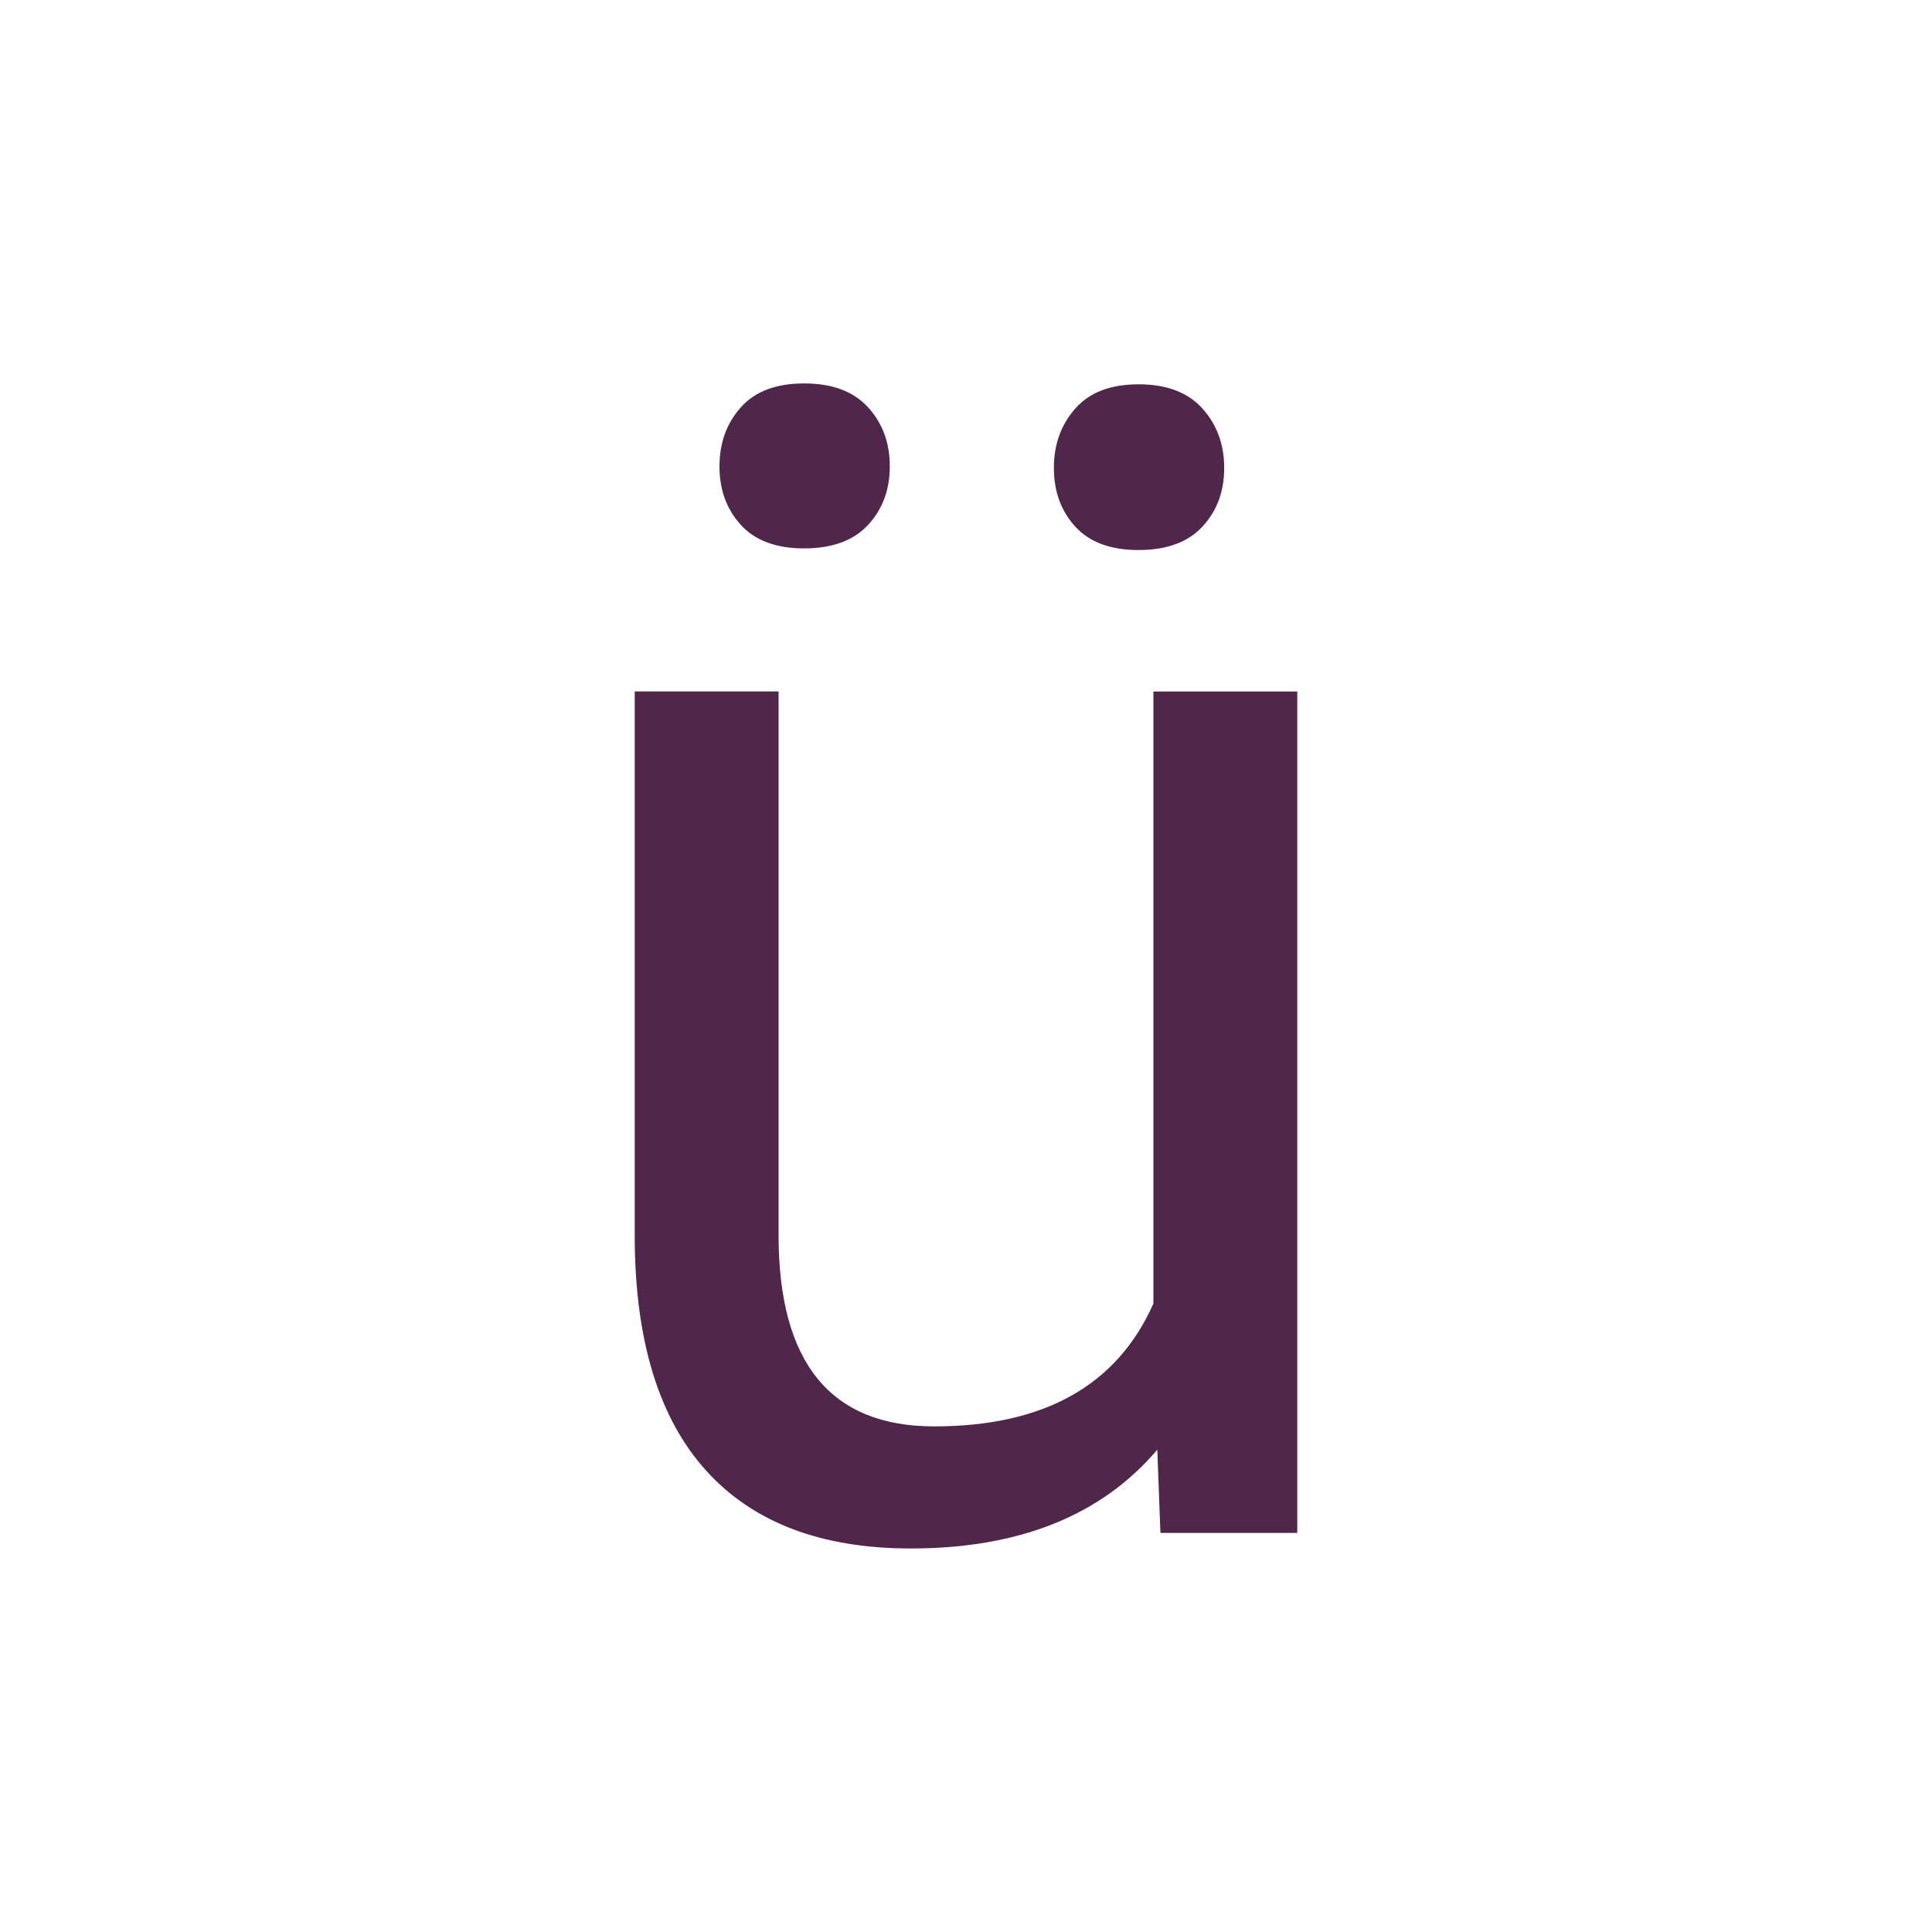 <svg width="1024" height="1024" viewBox="0 0 1024 1024" fill="none" xmlns="http://www.w3.org/2000/svg">
<g id="alphabet_tr/u&#204;&#136;_lower_case">
<path id="Vector" d="M613.395 768.383C583.693 803.279 540.139 820.728 482.733 820.728C435.193 820.728 398.992 806.92 374.13 779.305C349.268 751.689 336.697 710.816 336.416 656.686V366.485H412.663V654.615C412.663 722.216 440.142 756.016 495.099 756.016C553.356 756.016 592.102 734.31 611.336 690.896V366.497H687.571V812.479H615.045L613.395 768.383ZM381.343 247.177C381.343 234.758 385.12 224.322 392.674 215.869C400.228 207.416 411.427 203.202 426.27 203.226C441.105 203.226 452.372 207.44 460.071 215.869C467.769 224.298 471.614 234.734 471.606 247.177C471.606 259.604 467.761 269.956 460.071 278.232C452.38 286.509 441.113 290.651 426.27 290.659C411.435 290.659 400.236 286.517 392.674 278.232C385.112 269.948 381.335 259.596 381.343 247.177ZM558.582 247.996C558.582 235.577 562.359 225.089 569.913 216.532C577.467 207.974 588.666 203.695 603.509 203.695C618.344 203.695 629.611 207.974 637.31 216.532C645.008 225.089 648.854 235.597 648.846 248.056C648.846 260.483 645 270.835 637.31 279.111C629.619 287.388 618.353 291.53 603.509 291.538C588.666 291.538 577.467 287.396 569.913 279.111C562.359 270.827 558.582 260.475 558.582 248.056V247.996Z" fill="#50264B"/>
</g>
</svg>

